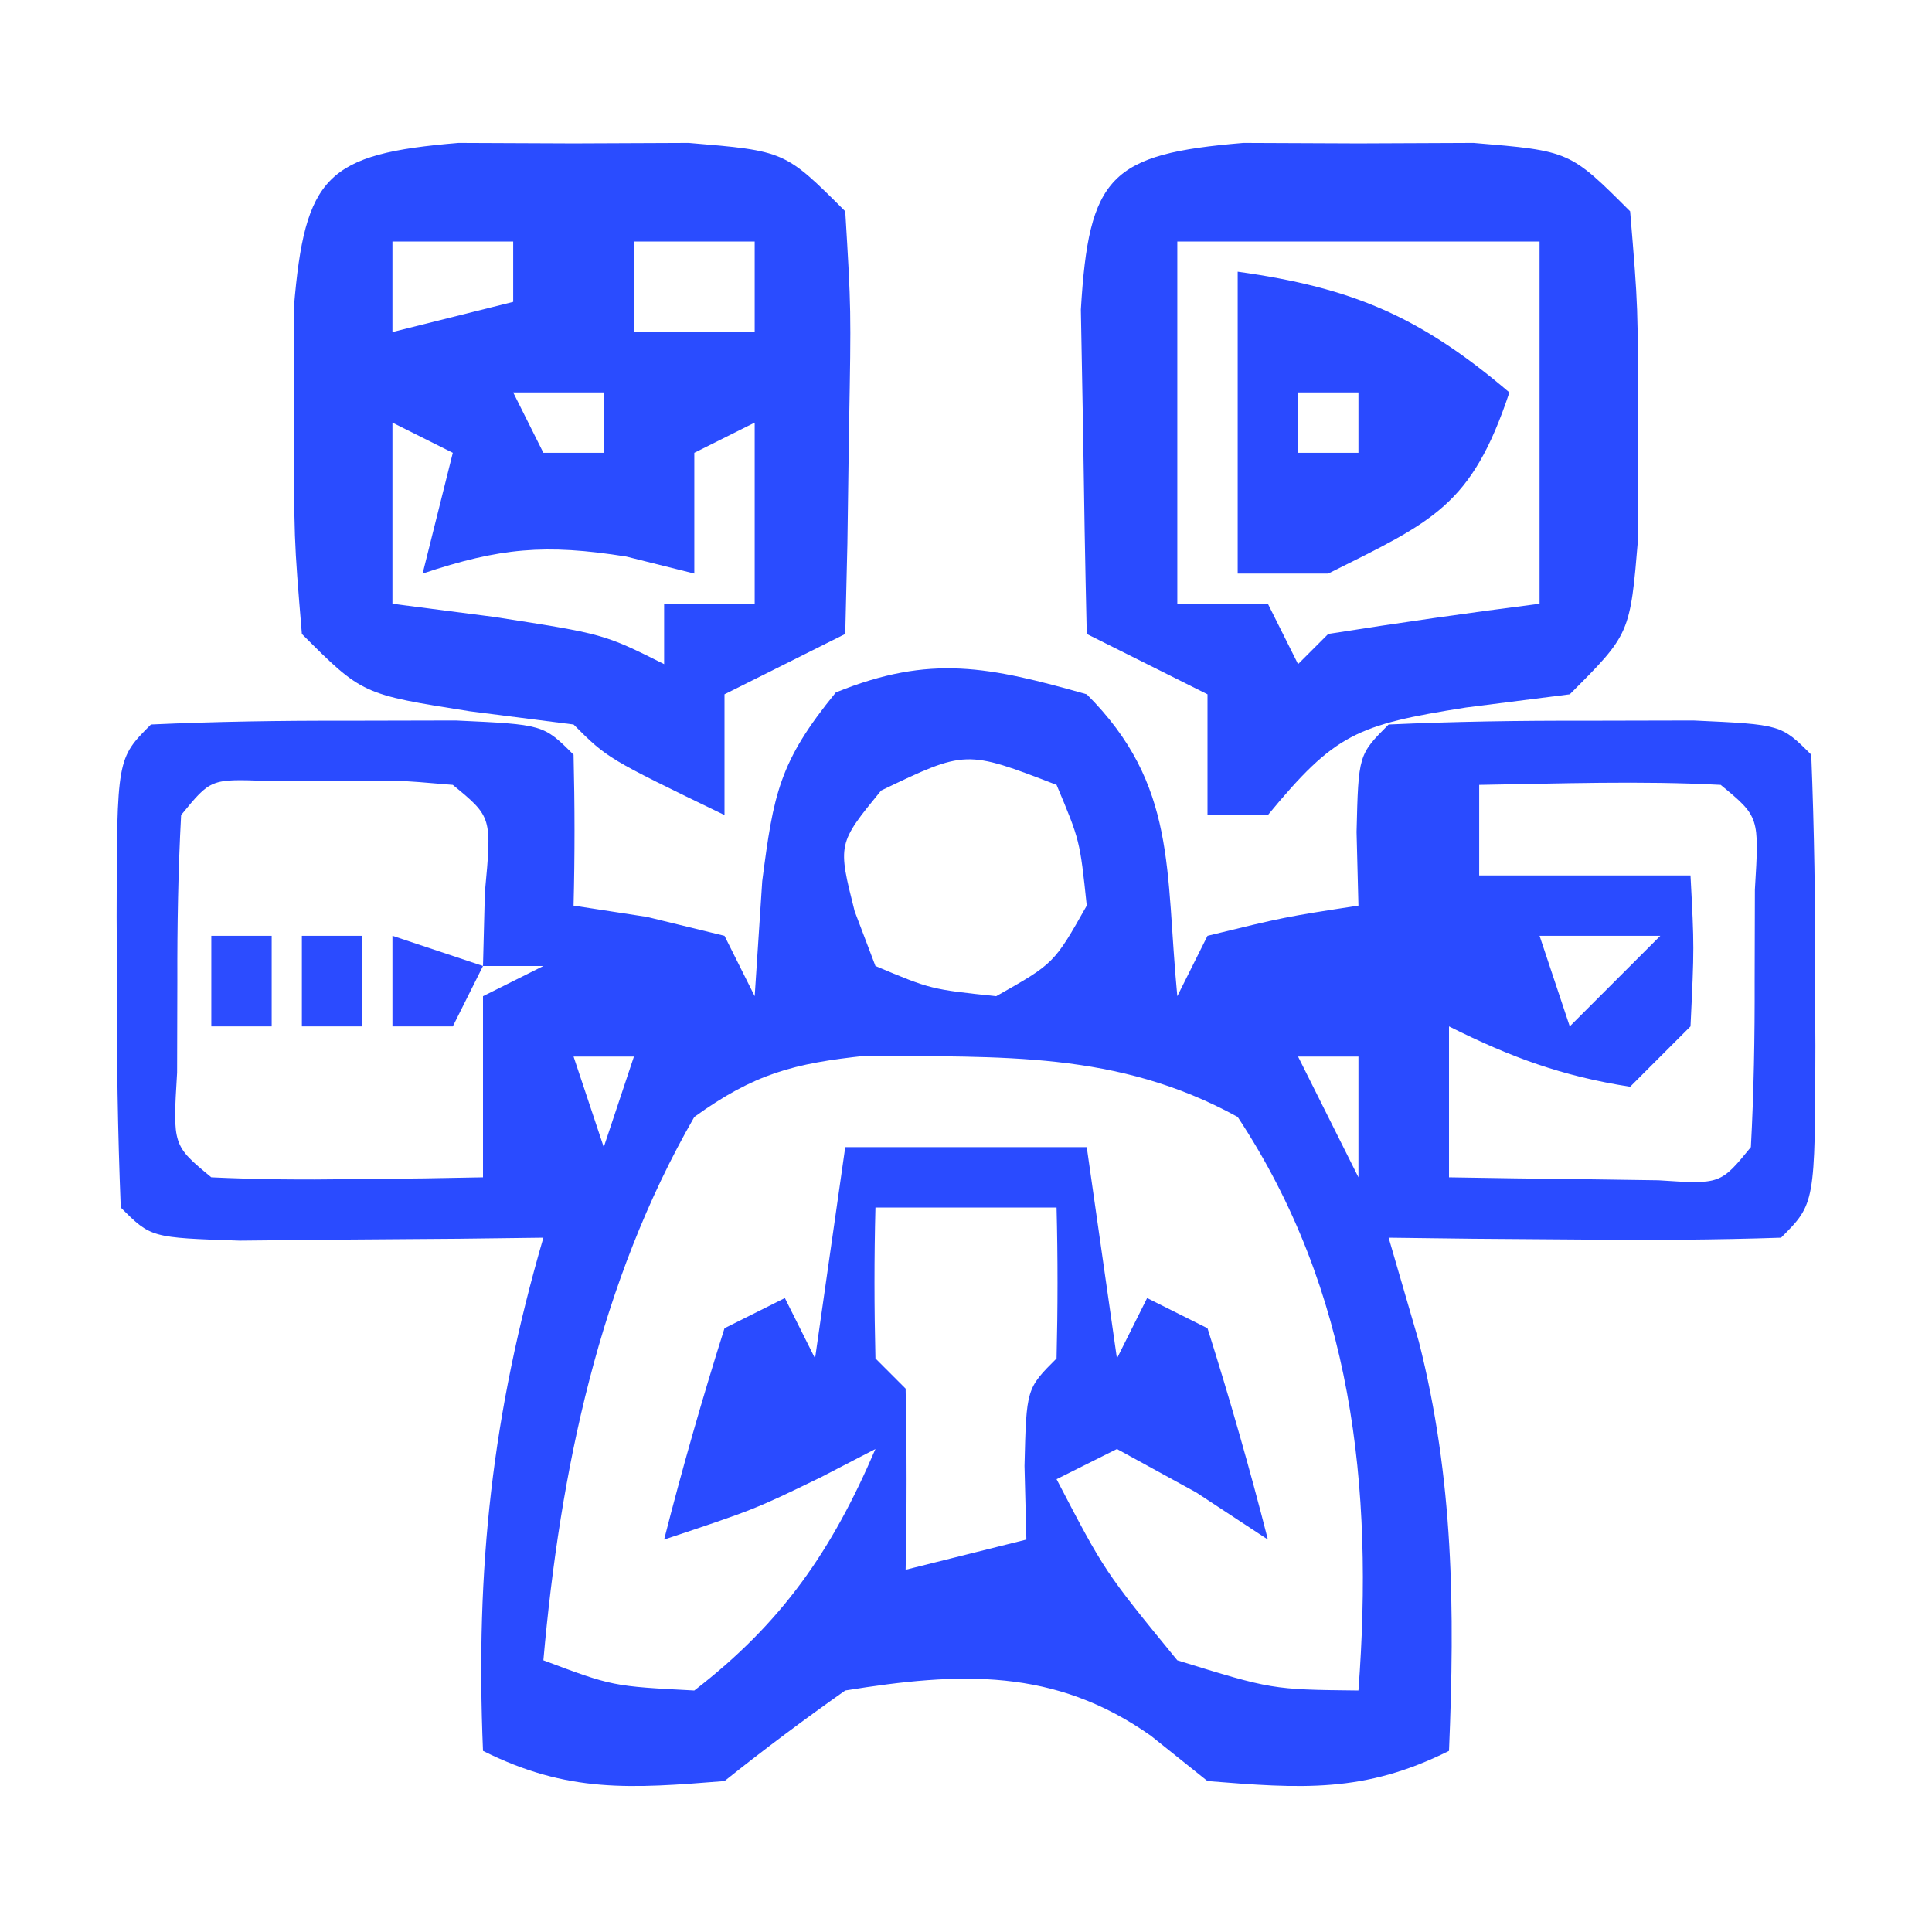 <?xml version="1.0" encoding="UTF-8"?>
<svg version="1.1" xmlns="http://www.w3.org/2000/svg" width="64" height="64">
<path d="M0 0 C3.006 3.006 2.596 5.824 3 10 C3.33 9.34 3.66 8.68 4 8 C6.562 7.375 6.562 7.375 9 7 C8.979 6.196 8.959 5.391 8.938 4.562 C9 2 9 2 10 1 C12.165 0.901 14.333 0.87 16.5 0.875 C17.686 0.872 18.872 0.87 20.094 0.867 C23 1 23 1 24 2 C24.1 4.511 24.139 6.989 24.125 9.5 C24.131 10.554 24.131 10.554 24.137 11.629 C24.127 16.873 24.127 16.873 23 18 C20.814 18.073 18.625 18.084 16.438 18.062 C14.641 18.049 14.641 18.049 12.809 18.035 C11.882 18.024 10.955 18.012 10 18 C10.495 19.702 10.495 19.702 11 21.438 C12.158 25.998 12.195 30.322 12 35 C9.191 36.405 7.112 36.249 4 36 C3.381 35.505 2.763 35.01 2.125 34.5 C-1.072 32.243 -4.202 32.385 -8 33 C-9.362 33.961 -10.699 34.959 -12 36 C-15.112 36.249 -17.191 36.405 -20 35 C-20.253 28.931 -19.698 23.838 -18 18 C-19.39 18.017 -19.39 18.017 -20.809 18.035 C-22.006 18.044 -23.204 18.053 -24.438 18.062 C-25.632 18.074 -26.827 18.086 -28.059 18.098 C-31 18 -31 18 -32 17 C-32.1 14.489 -32.139 12.011 -32.125 9.5 C-32.129 8.797 -32.133 8.095 -32.137 7.371 C-32.127 2.127 -32.127 2.127 -31 1 C-28.835 0.901 -26.667 0.87 -24.5 0.875 C-23.314 0.872 -22.128 0.87 -20.906 0.867 C-18 1 -18 1 -17 2 C-16.959 3.666 -16.957 5.334 -17 7 C-16.196 7.124 -15.391 7.247 -14.562 7.375 C-13.717 7.581 -12.871 7.787 -12 8 C-11.67 8.66 -11.34 9.32 -11 10 C-10.918 8.742 -10.835 7.484 -10.75 6.188 C-10.377 3.308 -10.191 2.233 -8.312 -0.062 C-5.167 -1.338 -3.228 -0.912 0 0 Z M-6.812 3.188 C-8.253 4.951 -8.253 4.951 -7.688 7.188 C-7.461 7.786 -7.234 8.384 -7 9 C-5.163 9.772 -5.163 9.772 -3 10 C-1.083 8.917 -1.083 8.917 0 7 C-0.228 4.837 -0.228 4.837 -1 3 C-4.007 1.841 -4.007 1.841 -6.812 3.188 Z M-30 4 C-30.099 5.831 -30.13 7.666 -30.125 9.5 C-30.128 10.5 -30.13 11.501 -30.133 12.531 C-30.279 14.944 -30.279 14.944 -29 16 C-27.481 16.072 -25.958 16.084 -24.438 16.062 C-23.198 16.049 -23.198 16.049 -21.934 16.035 C-21.296 16.024 -20.657 16.012 -20 16 C-20 14.02 -20 12.04 -20 10 C-19.34 9.67 -18.68 9.34 -18 9 C-18.66 9 -19.32 9 -20 9 C-19.979 8.196 -19.959 7.391 -19.938 6.562 C-19.704 4.066 -19.704 4.066 -21 3 C-22.873 2.839 -22.873 2.839 -25 2.875 C-25.722 2.872 -26.444 2.87 -27.188 2.867 C-29.021 2.803 -29.021 2.803 -30 4 Z M13 3 C13 3.99 13 4.98 13 6 C15.31 6 17.62 6 20 6 C20.125 8.375 20.125 8.375 20 11 C19.34 11.66 18.68 12.32 18 13 C15.737 12.646 14.049 12.025 12 11 C12 12.65 12 14.3 12 16 C13.479 16.027 14.958 16.046 16.438 16.062 C17.673 16.08 17.673 16.08 18.934 16.098 C20.992 16.233 20.992 16.233 22 15 C22.099 13.169 22.13 11.334 22.125 9.5 C22.128 8.5 22.13 7.499 22.133 6.469 C22.279 4.056 22.279 4.056 21 3 C18.329 2.859 15.676 2.958 13 3 Z M15 8 C15.33 8.99 15.66 9.98 16 11 C16.99 10.01 17.98 9.02 19 8 C17.68 8 16.36 8 15 8 Z M-17 12 C-16.67 12.99 -16.34 13.98 -16 15 C-15.67 14.01 -15.34 13.02 -15 12 C-15.66 12 -16.32 12 -17 12 Z M7 12 C7.66 13.32 8.32 14.64 9 16 C9 14.68 9 13.36 9 12 C8.34 12 7.68 12 7 12 Z M-7.289 11.969 C-9.711 12.223 -11.017 12.571 -13 14 C-16.161 19.498 -17.443 25.734 -18 32 C-15.707 32.86 -15.707 32.86 -13 33 C-10.083 30.75 -8.442 28.366 -7 25 C-7.598 25.309 -8.196 25.619 -8.812 25.938 C-11 27 -11 27 -14 28 C-13.401 25.648 -12.731 23.314 -12 21 C-11.34 20.67 -10.68 20.34 -10 20 C-9.67 20.66 -9.34 21.32 -9 22 C-8.67 19.69 -8.34 17.38 -8 15 C-5.36 15 -2.72 15 0 15 C0.33 17.31 0.66 19.62 1 22 C1.33 21.34 1.66 20.68 2 20 C2.66 20.33 3.32 20.66 4 21 C4.731 23.314 5.401 25.648 6 28 C5.216 27.484 4.433 26.969 3.625 26.438 C2.759 25.963 1.893 25.489 1 25 C0.01 25.495 0.01 25.495 -1 26 C0.595 29.061 0.595 29.061 3 32 C6.133 32.969 6.133 32.969 9 33 C9.51 26.249 8.81 19.774 5 14 C0.987 11.795 -2.83 12.03 -7.289 11.969 Z M-7 17 C-7.043 18.666 -7.041 20.334 -7 22 C-6.67 22.33 -6.34 22.66 -6 23 C-5.959 25 -5.957 27 -6 29 C-4.68 28.67 -3.36 28.34 -2 28 C-2.021 27.196 -2.041 26.391 -2.062 25.562 C-2 23 -2 23 -1 22 C-0.959 20.334 -0.957 18.666 -1 17 C-2.98 17 -4.96 17 -7 17 Z " fill="#2A4BFF" transform="translate(36,23)"/>
<path d="M0 0 C1.887 0.008 1.887 0.008 3.812 0.016 C5.071 0.01 6.329 0.005 7.625 0 C10.812 0.266 10.812 0.266 12.812 2.266 C13.008 5.523 13.008 5.523 12.938 9.391 C12.919 10.672 12.901 11.953 12.883 13.273 C12.86 14.261 12.836 15.248 12.812 16.266 C10.832 17.256 10.832 17.256 8.812 18.266 C8.812 19.586 8.812 20.906 8.812 22.266 C4.938 20.391 4.938 20.391 3.812 19.266 C2.678 19.121 1.544 18.977 0.375 18.828 C-3.188 18.266 -3.188 18.266 -5.188 16.266 C-5.453 13.078 -5.453 13.078 -5.438 9.266 C-5.443 8.008 -5.448 6.749 -5.453 5.453 C-5.089 1.086 -4.367 0.364 0 0 Z M-2.188 3.266 C-2.188 4.256 -2.188 5.246 -2.188 6.266 C-0.868 5.936 0.453 5.606 1.812 5.266 C1.812 4.606 1.812 3.946 1.812 3.266 C0.492 3.266 -0.828 3.266 -2.188 3.266 Z M5.812 3.266 C5.812 4.256 5.812 5.246 5.812 6.266 C7.133 6.266 8.453 6.266 9.812 6.266 C9.812 5.276 9.812 4.286 9.812 3.266 C8.492 3.266 7.173 3.266 5.812 3.266 Z M1.812 8.266 C2.143 8.926 2.473 9.586 2.812 10.266 C3.473 10.266 4.133 10.266 4.812 10.266 C4.812 9.606 4.812 8.946 4.812 8.266 C3.822 8.266 2.833 8.266 1.812 8.266 Z M-2.188 9.266 C-2.188 11.246 -2.188 13.226 -2.188 15.266 C-0.517 15.482 -0.517 15.482 1.188 15.703 C4.812 16.266 4.812 16.266 6.812 17.266 C6.812 16.606 6.812 15.946 6.812 15.266 C7.803 15.266 8.793 15.266 9.812 15.266 C9.812 13.286 9.812 11.306 9.812 9.266 C8.822 9.761 8.822 9.761 7.812 10.266 C7.812 11.586 7.812 12.906 7.812 14.266 C7.07 14.08 6.327 13.894 5.562 13.703 C2.863 13.274 1.366 13.414 -1.188 14.266 C-0.858 12.946 -0.527 11.626 -0.188 10.266 C-0.848 9.936 -1.508 9.606 -2.188 9.266 Z " fill="#2A4CFF" transform="translate(15.188,4.734)"/>
<path d="M0 0 C1.887 0.008 1.887 0.008 3.812 0.016 C5.071 0.01 6.329 0.005 7.625 0 C10.812 0.266 10.812 0.266 12.812 2.266 C13.078 5.453 13.078 5.453 13.062 9.266 C13.068 10.524 13.073 11.782 13.078 13.078 C12.812 16.266 12.812 16.266 10.812 18.266 C9.111 18.482 9.111 18.482 7.375 18.703 C3.741 19.277 3.033 19.577 0.812 22.266 C0.152 22.266 -0.507 22.266 -1.188 22.266 C-1.188 20.946 -1.188 19.626 -1.188 18.266 C-2.507 17.606 -3.828 16.946 -5.188 16.266 C-5.241 13.974 -5.28 11.682 -5.312 9.391 C-5.336 8.114 -5.359 6.838 -5.383 5.523 C-5.118 1.099 -4.416 0.368 0 0 Z M-2.188 3.266 C-2.188 7.226 -2.188 11.186 -2.188 15.266 C-1.198 15.266 -0.207 15.266 0.812 15.266 C1.143 15.926 1.472 16.586 1.812 17.266 C2.143 16.936 2.473 16.606 2.812 16.266 C5.141 15.898 7.474 15.563 9.812 15.266 C9.812 11.306 9.812 7.346 9.812 3.266 C5.853 3.266 1.893 3.266 -2.188 3.266 Z " fill="#2A4BFF" transform="translate(41.188,4.734)"/>
<path d="M0 0 C3.821 0.531 6.062 1.497 9 4 C7.745 7.766 6.471 8.264 3 10 C2.01 10 1.02 10 0 10 C0 6.7 0 3.4 0 0 Z M2 4 C2 4.66 2 5.32 2 6 C2.66 6 3.32 6 4 6 C4 5.34 4 4.68 4 4 C3.34 4 2.68 4 2 4 Z " fill="#2A4AFF" transform="translate(41,9)"/>
<path d="M0 0 C0.99 0.33 1.98 0.66 3 1 C2.67 1.66 2.34 2.32 2 3 C1.34 3 0.68 3 0 3 C0 2.01 0 1.02 0 0 Z " fill="#2D49FF" transform="translate(13,31)"/>
<path d="M0 0 C0.66 0 1.32 0 2 0 C2 0.99 2 1.98 2 3 C1.34 3 0.68 3 0 3 C0 2.01 0 1.02 0 0 Z " fill="#2B4BFF" transform="translate(10,31)"/>
<path d="M0 0 C0.66 0 1.32 0 2 0 C2 0.99 2 1.98 2 3 C1.34 3 0.68 3 0 3 C0 2.01 0 1.02 0 0 Z " fill="#2C4CFF" transform="translate(7,31)"/>
</svg>
